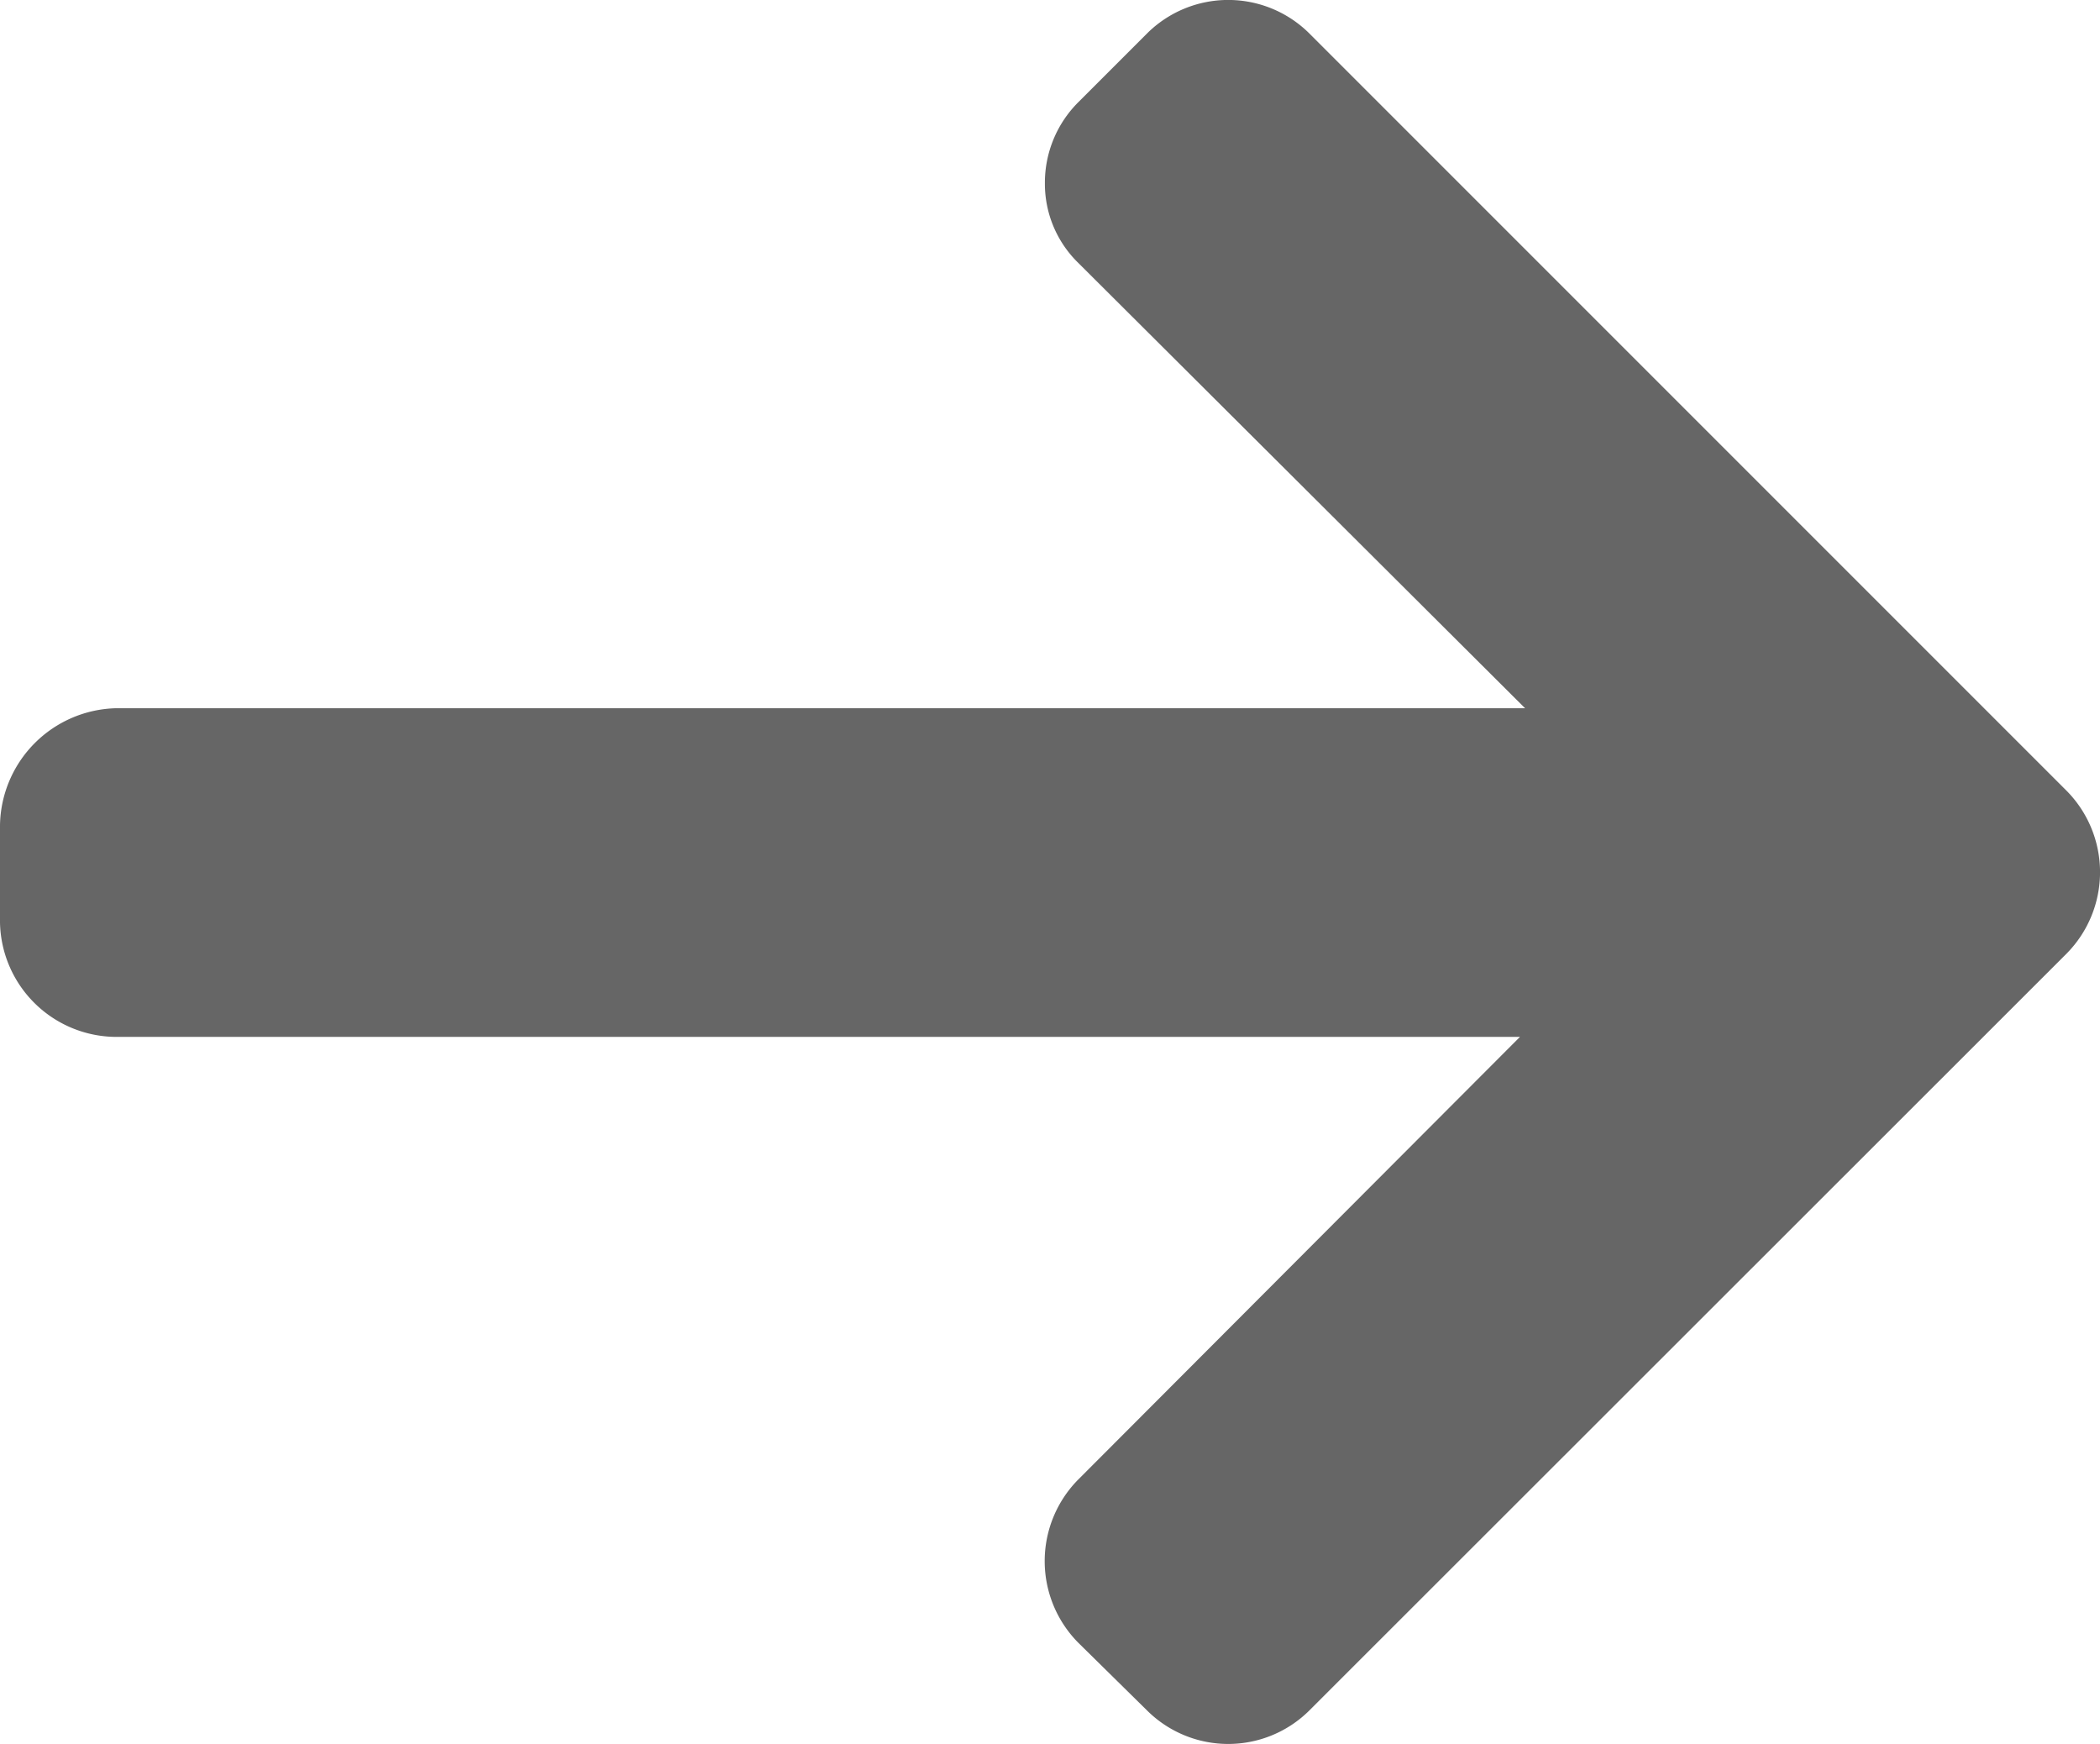 <svg xmlns="http://www.w3.org/2000/svg" width="14" height="11.628" viewBox="0 0 14 11.628">
  <g id="left-arrow" transform="translate(14 53.302) rotate(180)">
    <g id="Group_19" data-name="Group 19" transform="translate(0 41.674)">
      <path id="Path_9" data-name="Path 9" d="M13.213,46.39l.022,0H3.867l2.945-2.951a.773.773,0,0,0,0-1.087L6.353,41.9a.767.767,0,0,0-1.082,0L.223,46.945a.772.772,0,0,0,0,1.086l5.048,5.048a.767.767,0,0,0,1.082,0l.458-.458a.758.758,0,0,0,.223-.541.736.736,0,0,0-.223-.531L3.833,48.581h9.39A.793.793,0,0,0,14,47.8v-.648A.778.778,0,0,0,13.213,46.39Z" transform="translate(0 -41.674)" fill="#666"/>
    </g>
  </g>
</svg>
